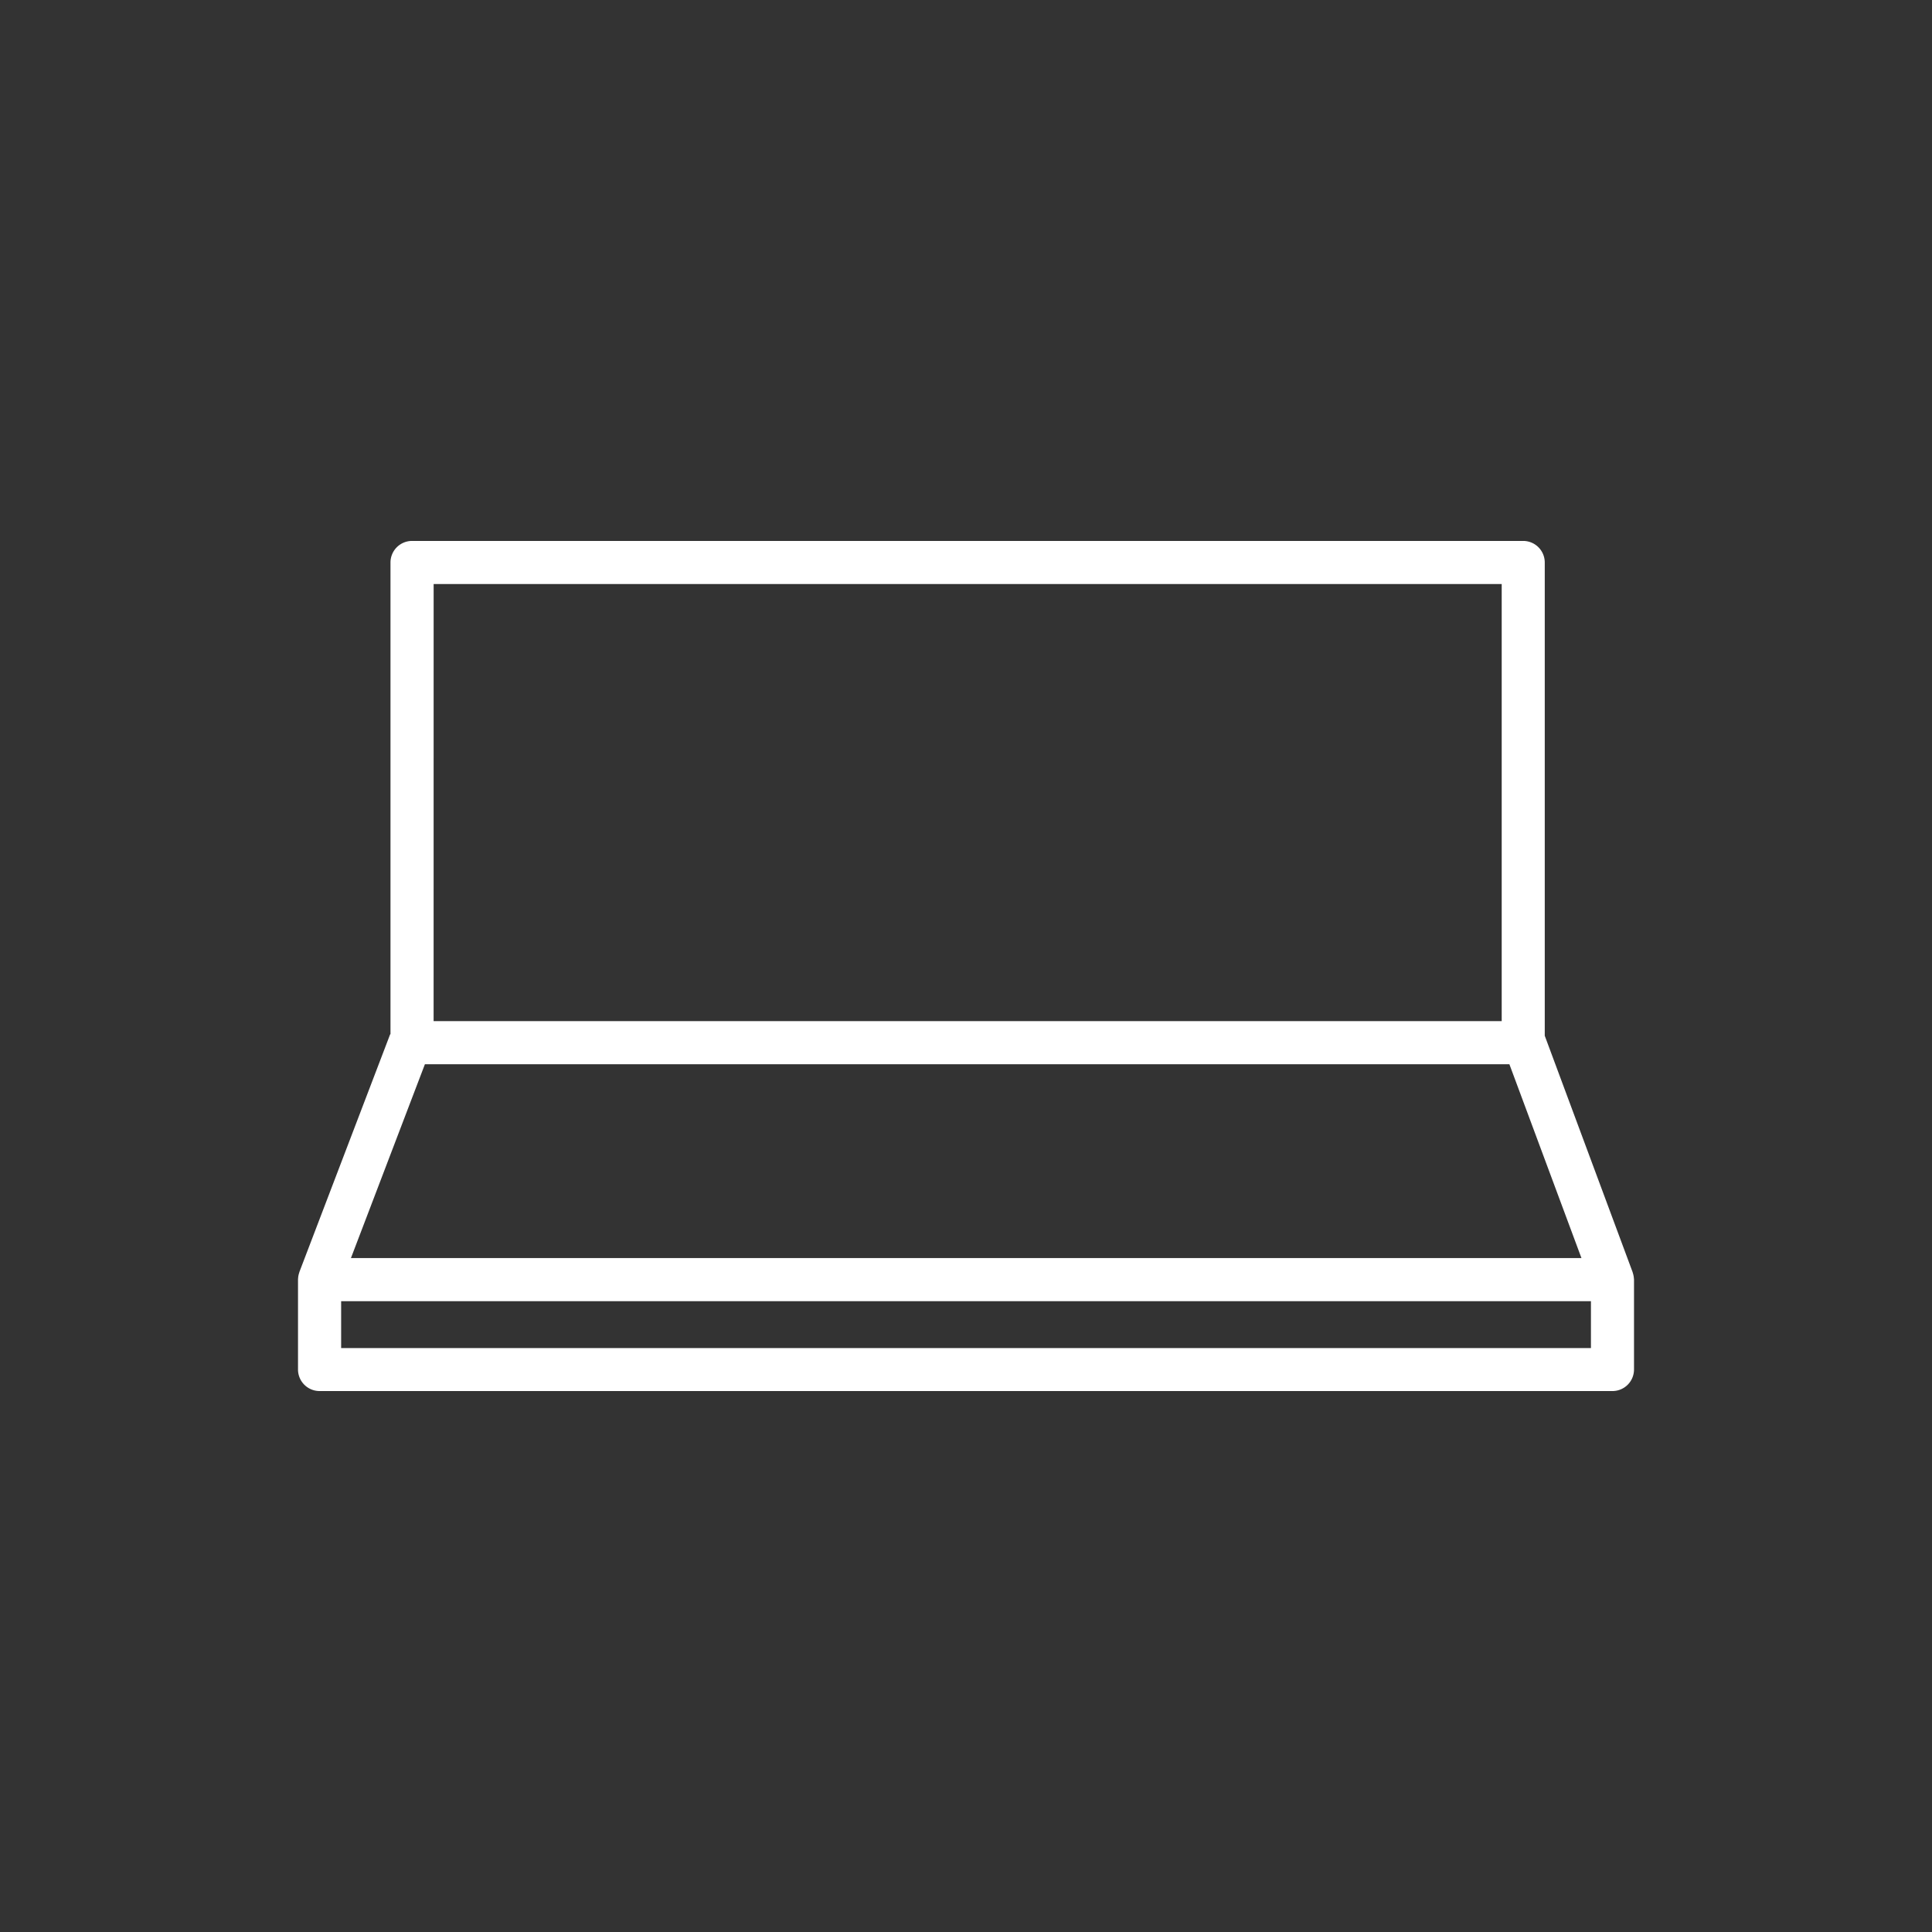 <?xml version="1.0" encoding="UTF-8"?>
<svg xmlns="http://www.w3.org/2000/svg" xmlns:xlink="http://www.w3.org/1999/xlink" width="250" height="250" viewBox="0 0 250 250">
  <rect x="0" y="0" width="250" height="250" fill="#333333" stroke="none"/>
  <defs>
    <clipPath id="clip-barriere-new-jersey-tecnostrutture">
      <rect width="250" height="250"></rect>
    </clipPath>
  </defs>
  <g id="barriere-new-jersey-tecnostrutture" clip-path="url(#clip-barriere-new-jersey-tecnostrutture)">
    <path id="Tracciato_394" data-name="Tracciato 394" d="M270.83,214.807a2.752,2.752,0,0,0-.112-.468c-.013-.032-.013-.067-.024-.1l-.043-.114-11.327-30.474v-61.24a2.791,2.791,0,0,0-2.789-2.789H112.751a2.789,2.789,0,0,0-2.789,2.789v61c-.022.047-.058.086-.075.136L98.178,214.208c-.013.037-.015.076-.03.114a2.869,2.869,0,0,0-.114.453c-.013.076-.017.147-.024.216s-.015.134-.015.2v11.646a2.791,2.791,0,0,0,2.789,2.789h167.3a2.789,2.789,0,0,0,2.789-2.789V215.191c0-.069-.015-.132-.019-.2s-.015-.134-.024-.2ZM115.546,125.2H253.753v56.558H115.542Zm-1.13,62.135H254.747l9.326,25.085H104.843Zm-10.84,36.727V218H265.3v6.065Z" transform="translate(-59.433 -49.625)" fill="#fff"></path>
  </g>
</svg>

